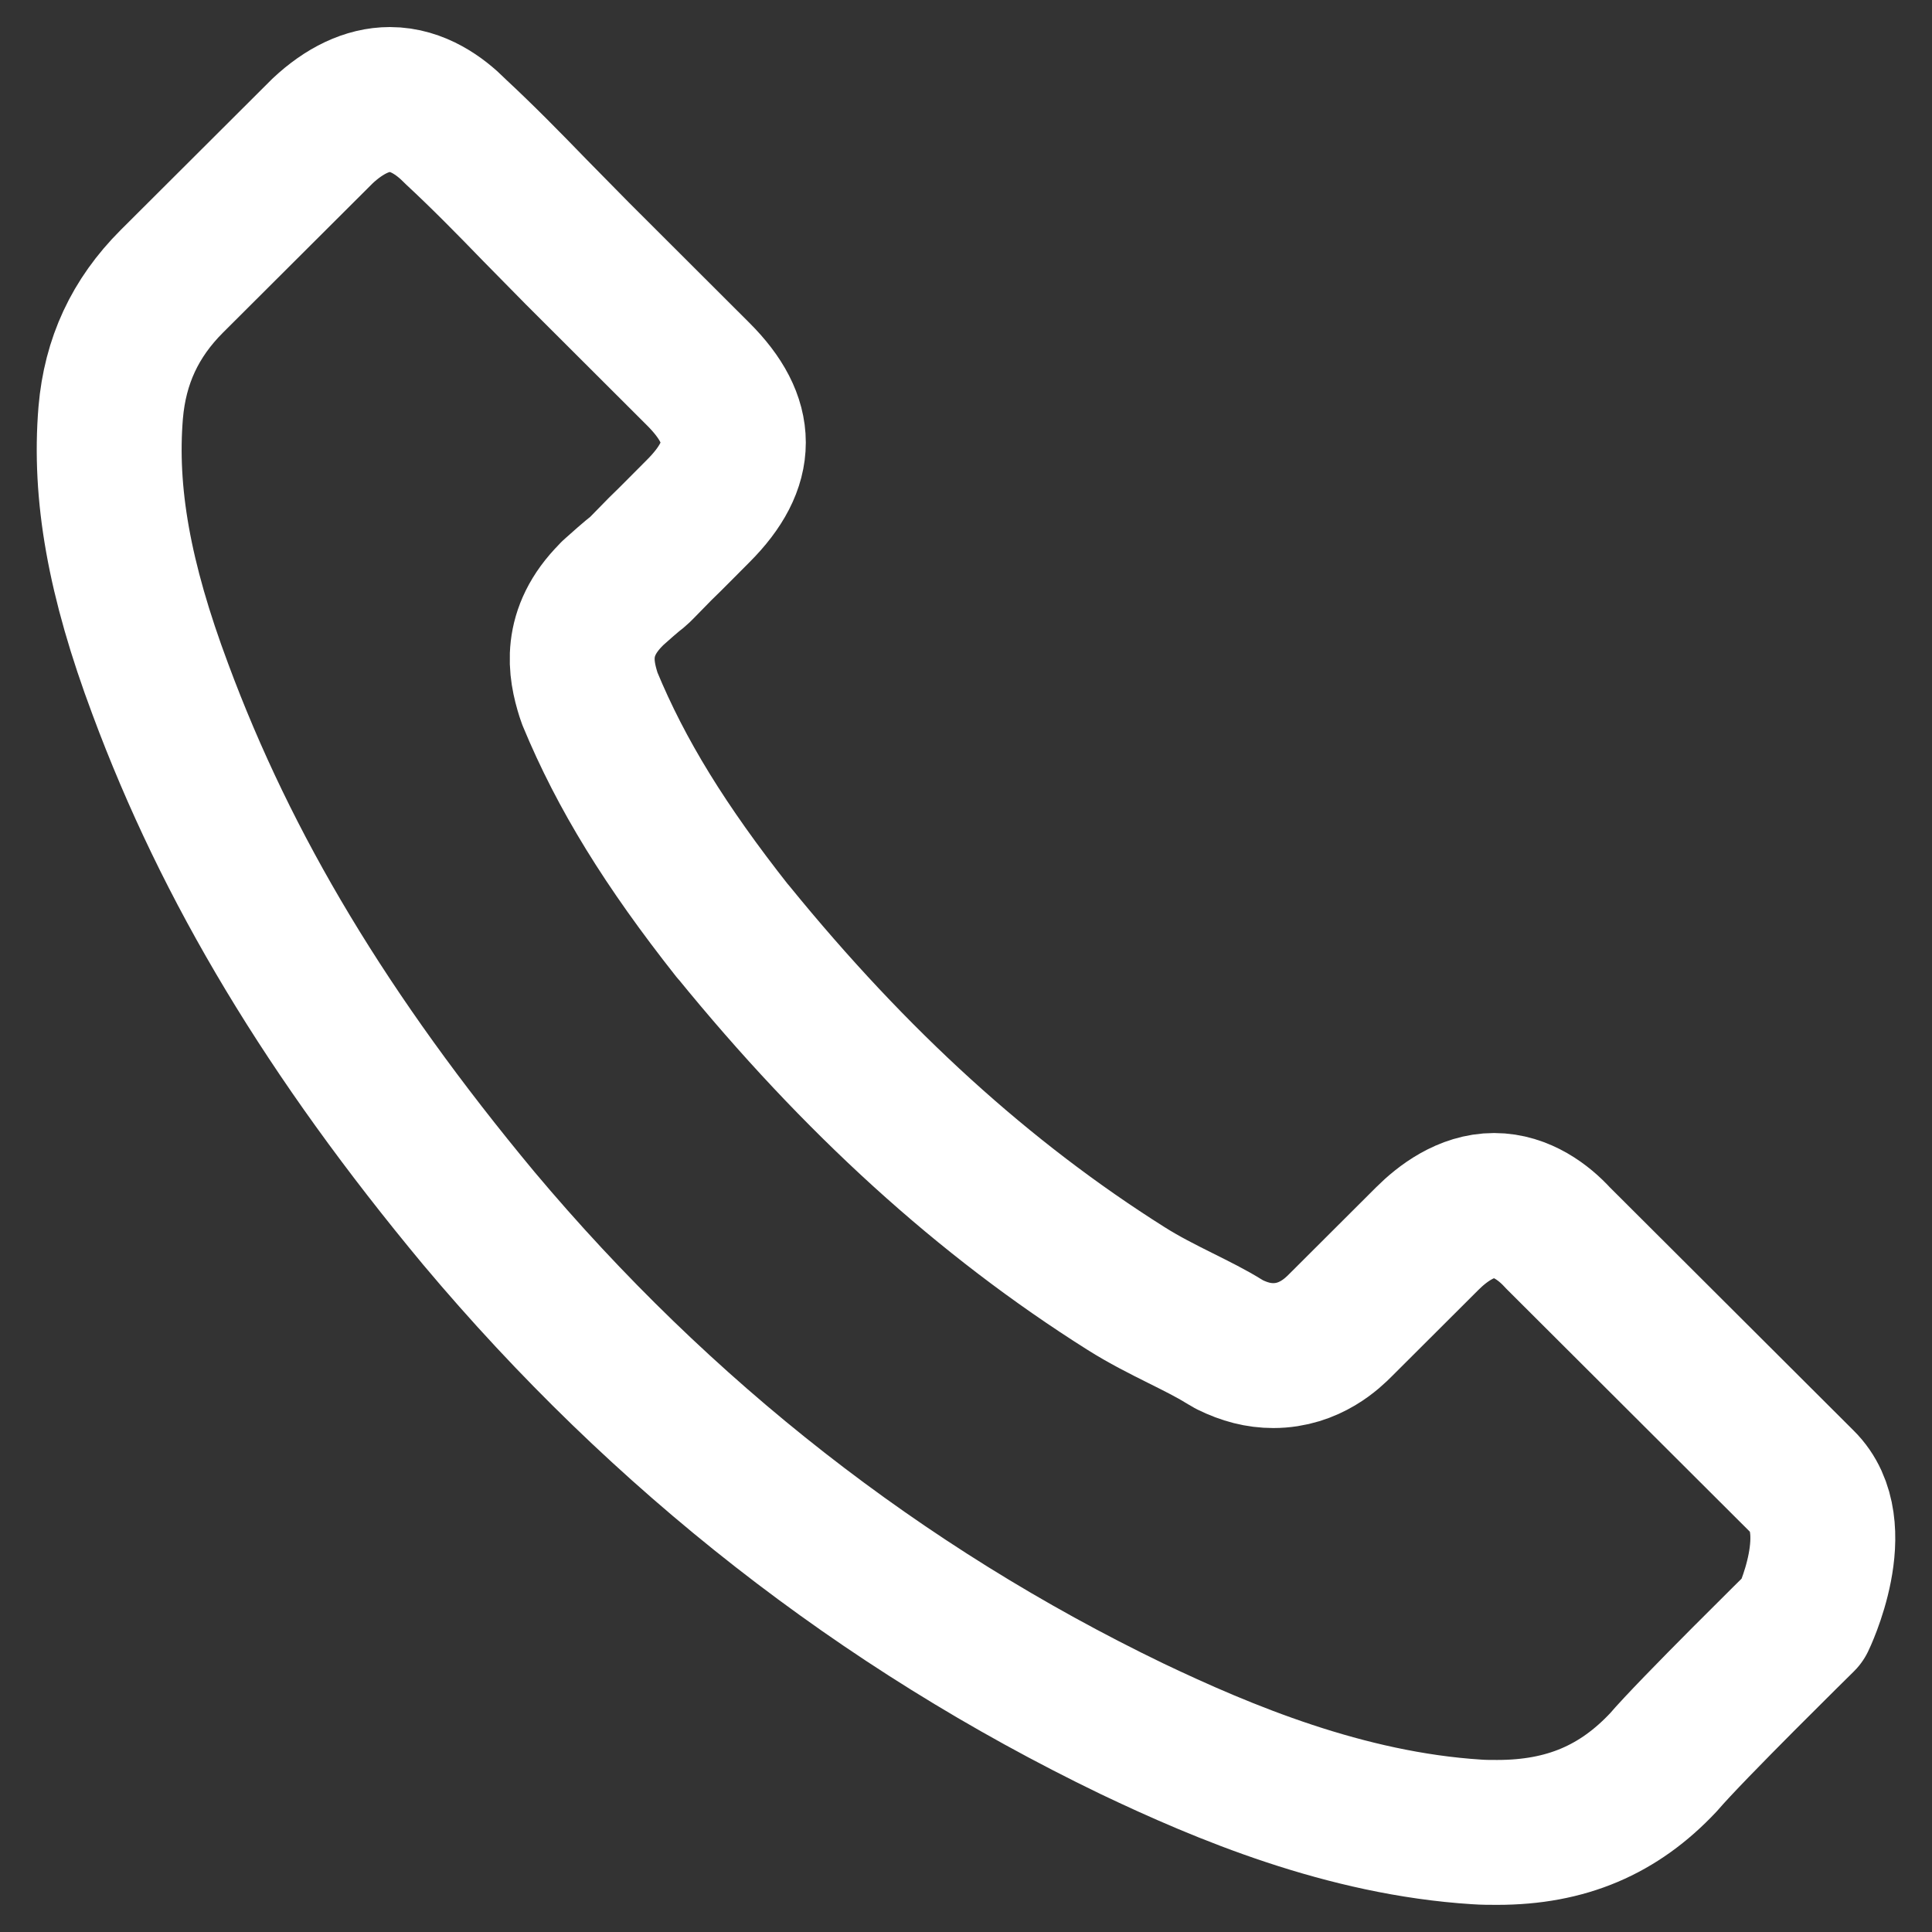 <svg xmlns="http://www.w3.org/2000/svg" fill="none" viewBox="0 0 20 20" height="20" width="20">
<rect x="0" y="0" width="20" height="20" fill="#333333" stroke="none"/>
<path stroke-linejoin="round" stroke-linecap="round" stroke-width="1.5" stroke="white" d="M18.663 16.77C18.663 16.77 17.505 17.909 17.221 18.242C16.758 18.736 16.213 18.969 15.499 18.969C15.43 18.969 15.357 18.969 15.288 18.964C13.928 18.878 12.664 18.347 11.716 17.895C9.124 16.643 6.848 14.865 4.956 12.611C3.395 10.733 2.35 8.996 1.659 7.132C1.233 5.994 1.077 5.107 1.146 4.271C1.192 3.736 1.398 3.293 1.778 2.913L3.34 1.355C3.564 1.145 3.802 1.03 4.036 1.03C4.324 1.03 4.558 1.204 4.704 1.35C4.709 1.355 4.714 1.359 4.718 1.364C4.998 1.624 5.263 1.894 5.542 2.182C5.684 2.328 5.831 2.474 5.978 2.625L7.228 3.873C7.713 4.357 7.713 4.805 7.228 5.29C7.095 5.422 6.967 5.555 6.834 5.683C6.449 6.076 6.751 5.774 6.353 6.131C6.344 6.14 6.335 6.145 6.33 6.154C5.936 6.547 6.01 6.931 6.092 7.191C6.097 7.205 6.101 7.219 6.106 7.232C6.431 8.018 6.889 8.759 7.585 9.641L7.59 9.645C8.854 11.199 10.186 12.411 11.656 13.338C11.844 13.457 12.036 13.553 12.22 13.645C12.384 13.727 12.54 13.804 12.673 13.887C12.691 13.896 12.71 13.909 12.728 13.919C12.884 13.996 13.03 14.033 13.181 14.033C13.562 14.033 13.8 13.795 13.877 13.718L14.775 12.822C14.931 12.666 15.178 12.479 15.467 12.479C15.751 12.479 15.984 12.657 16.126 12.813C16.131 12.817 16.131 12.817 16.135 12.822L18.659 15.34C19.131 15.806 18.663 16.77 18.663 16.77Z"></path>
</svg>
